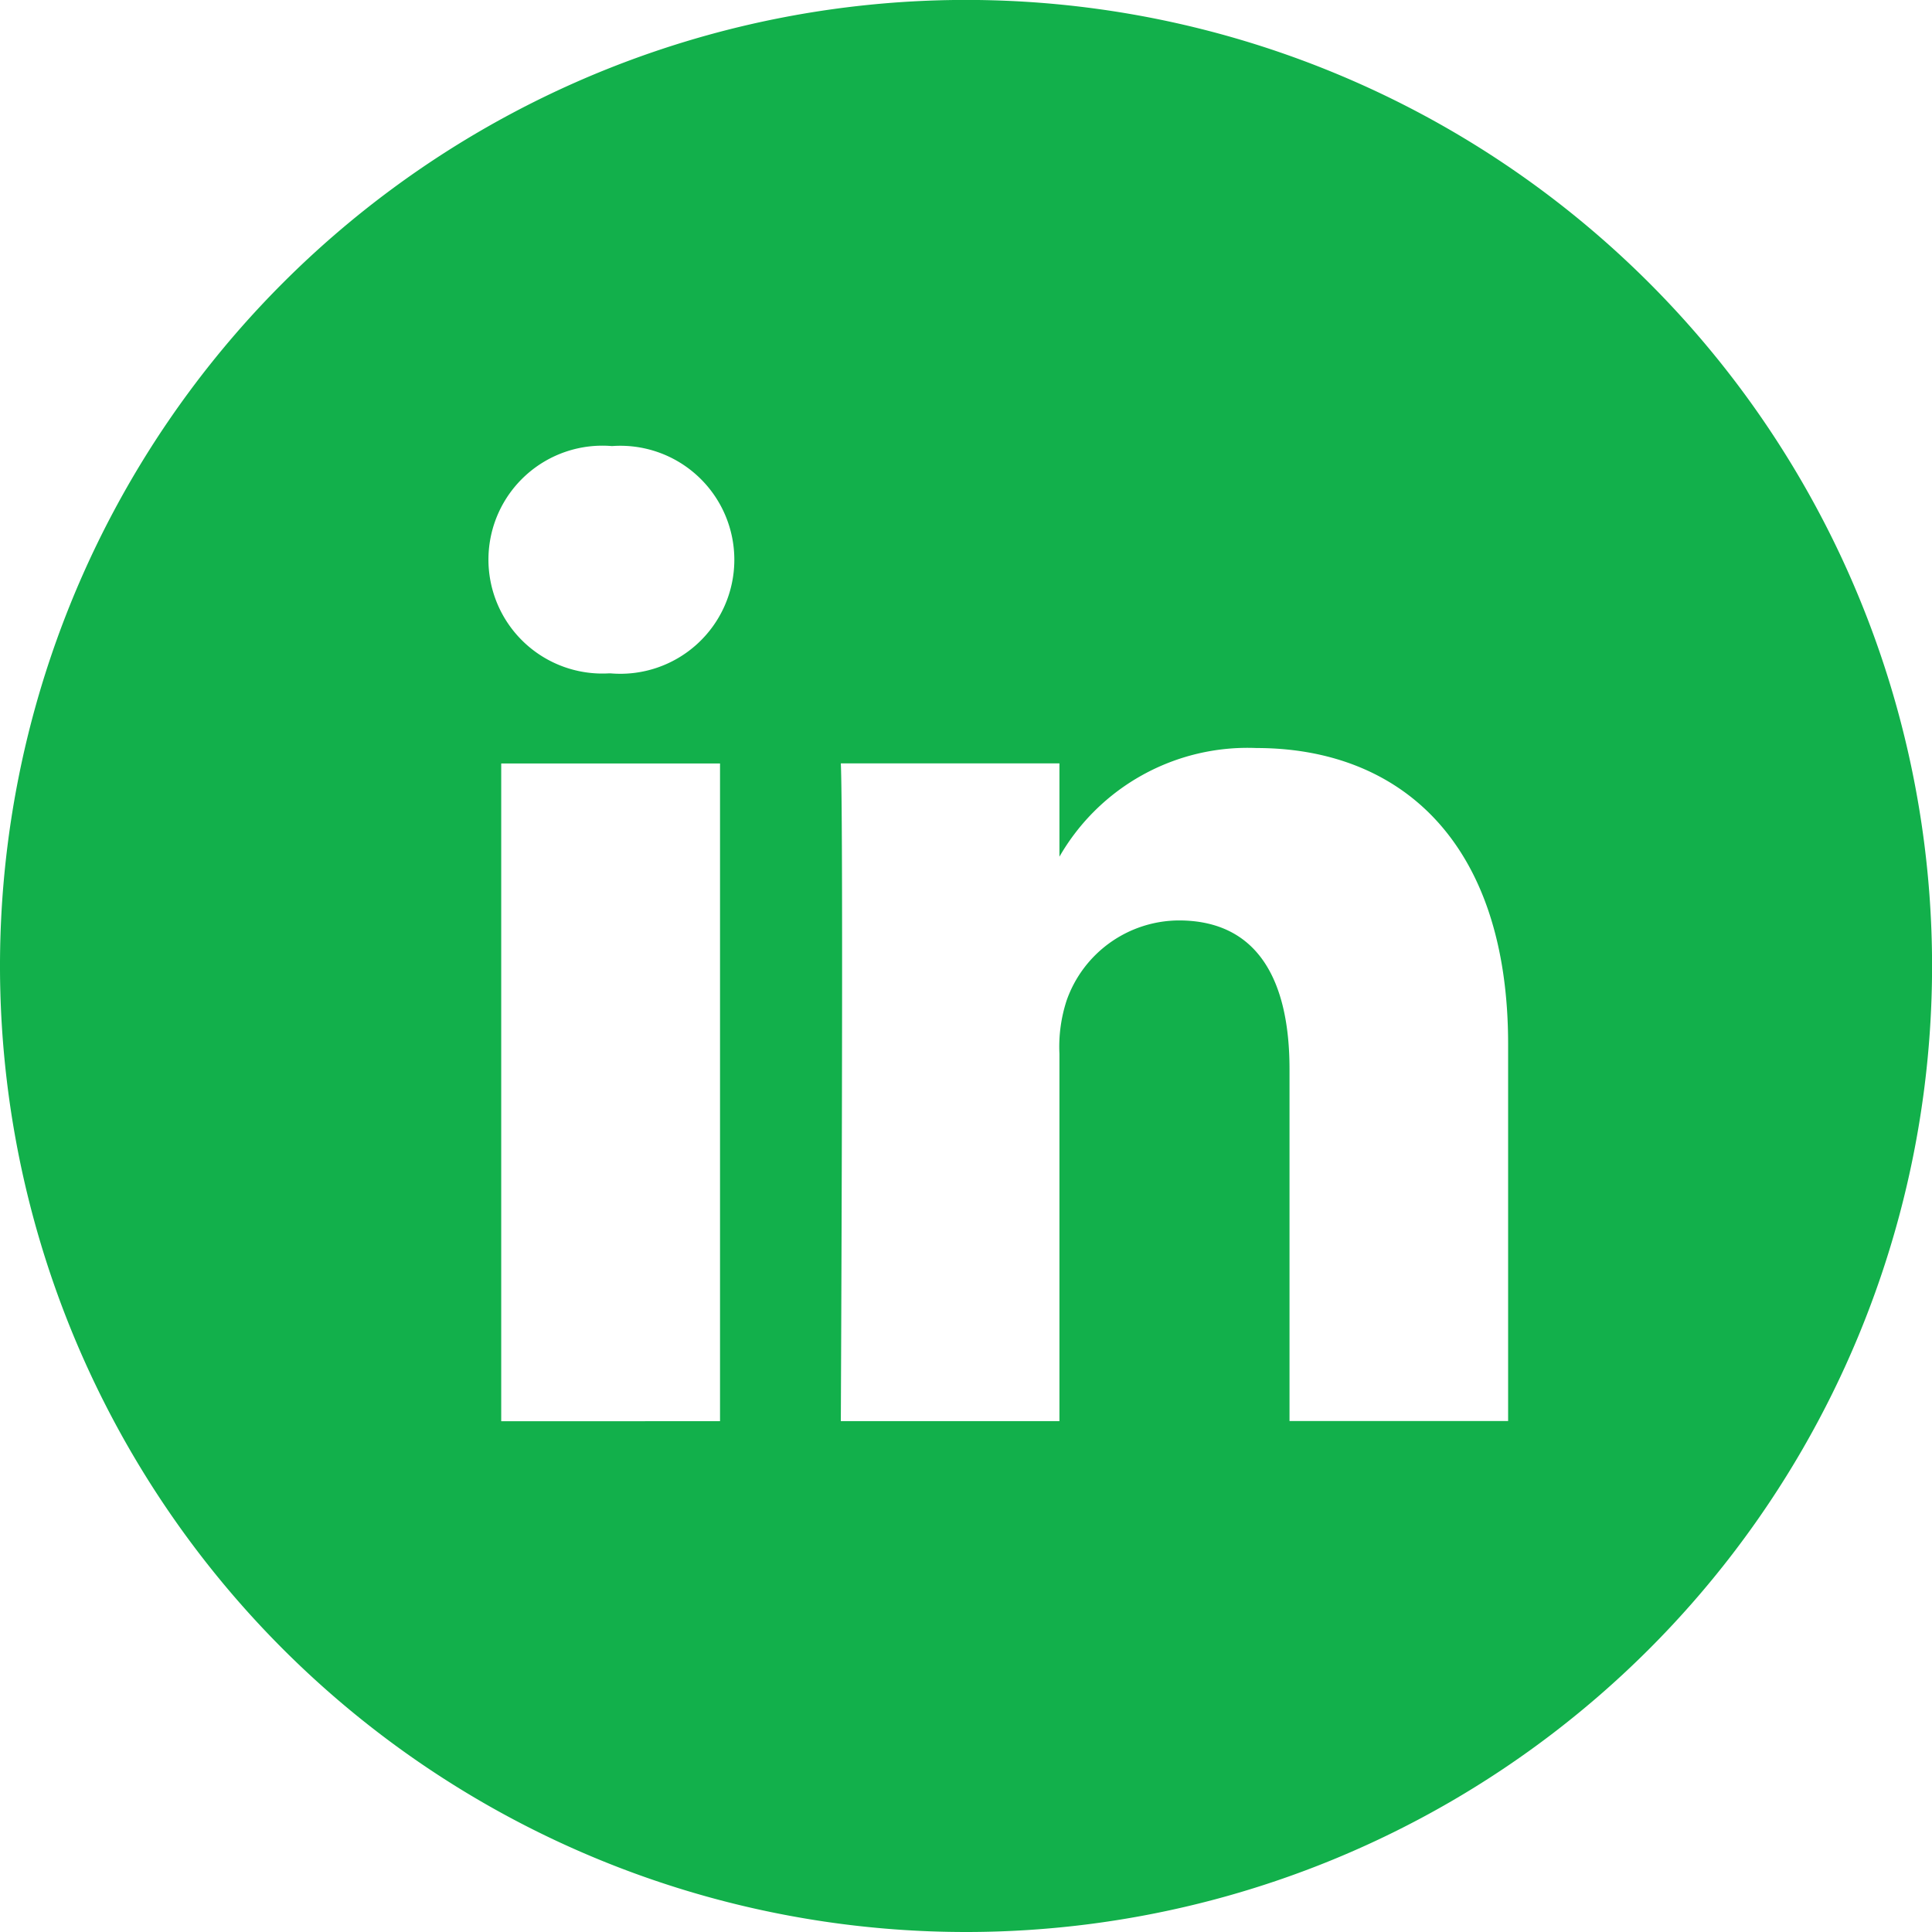 <svg xmlns="http://www.w3.org/2000/svg" width="28.979" height="28.979" viewBox="0 0 28.979 28.979">
  <path id="_107178_circle_linkedin_icon" data-name="107178_circle_linkedin_icon" d="M26.621,25.317V19.661c0-3.031-1.618-4.441-3.775-4.441a3.255,3.255,0,0,0-2.955,1.63v-1.4H16.612c.043.926,0,9.866,0,9.866h3.279v-5.51a2.236,2.236,0,0,1,.108-.8,1.794,1.794,0,0,1,1.682-1.2c1.187,0,1.661.9,1.661,2.23v5.279h3.279ZM13.157,14.1a1.71,1.71,0,1,0,.022-3.409,1.709,1.709,0,1,0-.043,3.409ZM18.49,32.979a14.49,14.49,0,1,1,14.49-14.49A14.49,14.49,0,0,1,18.49,32.979ZM14.8,25.317V15.452H11.518v9.866Z" transform="translate(-4 -4)" fill="#12B04B" fill-rule="evenodd"/>
</svg>
